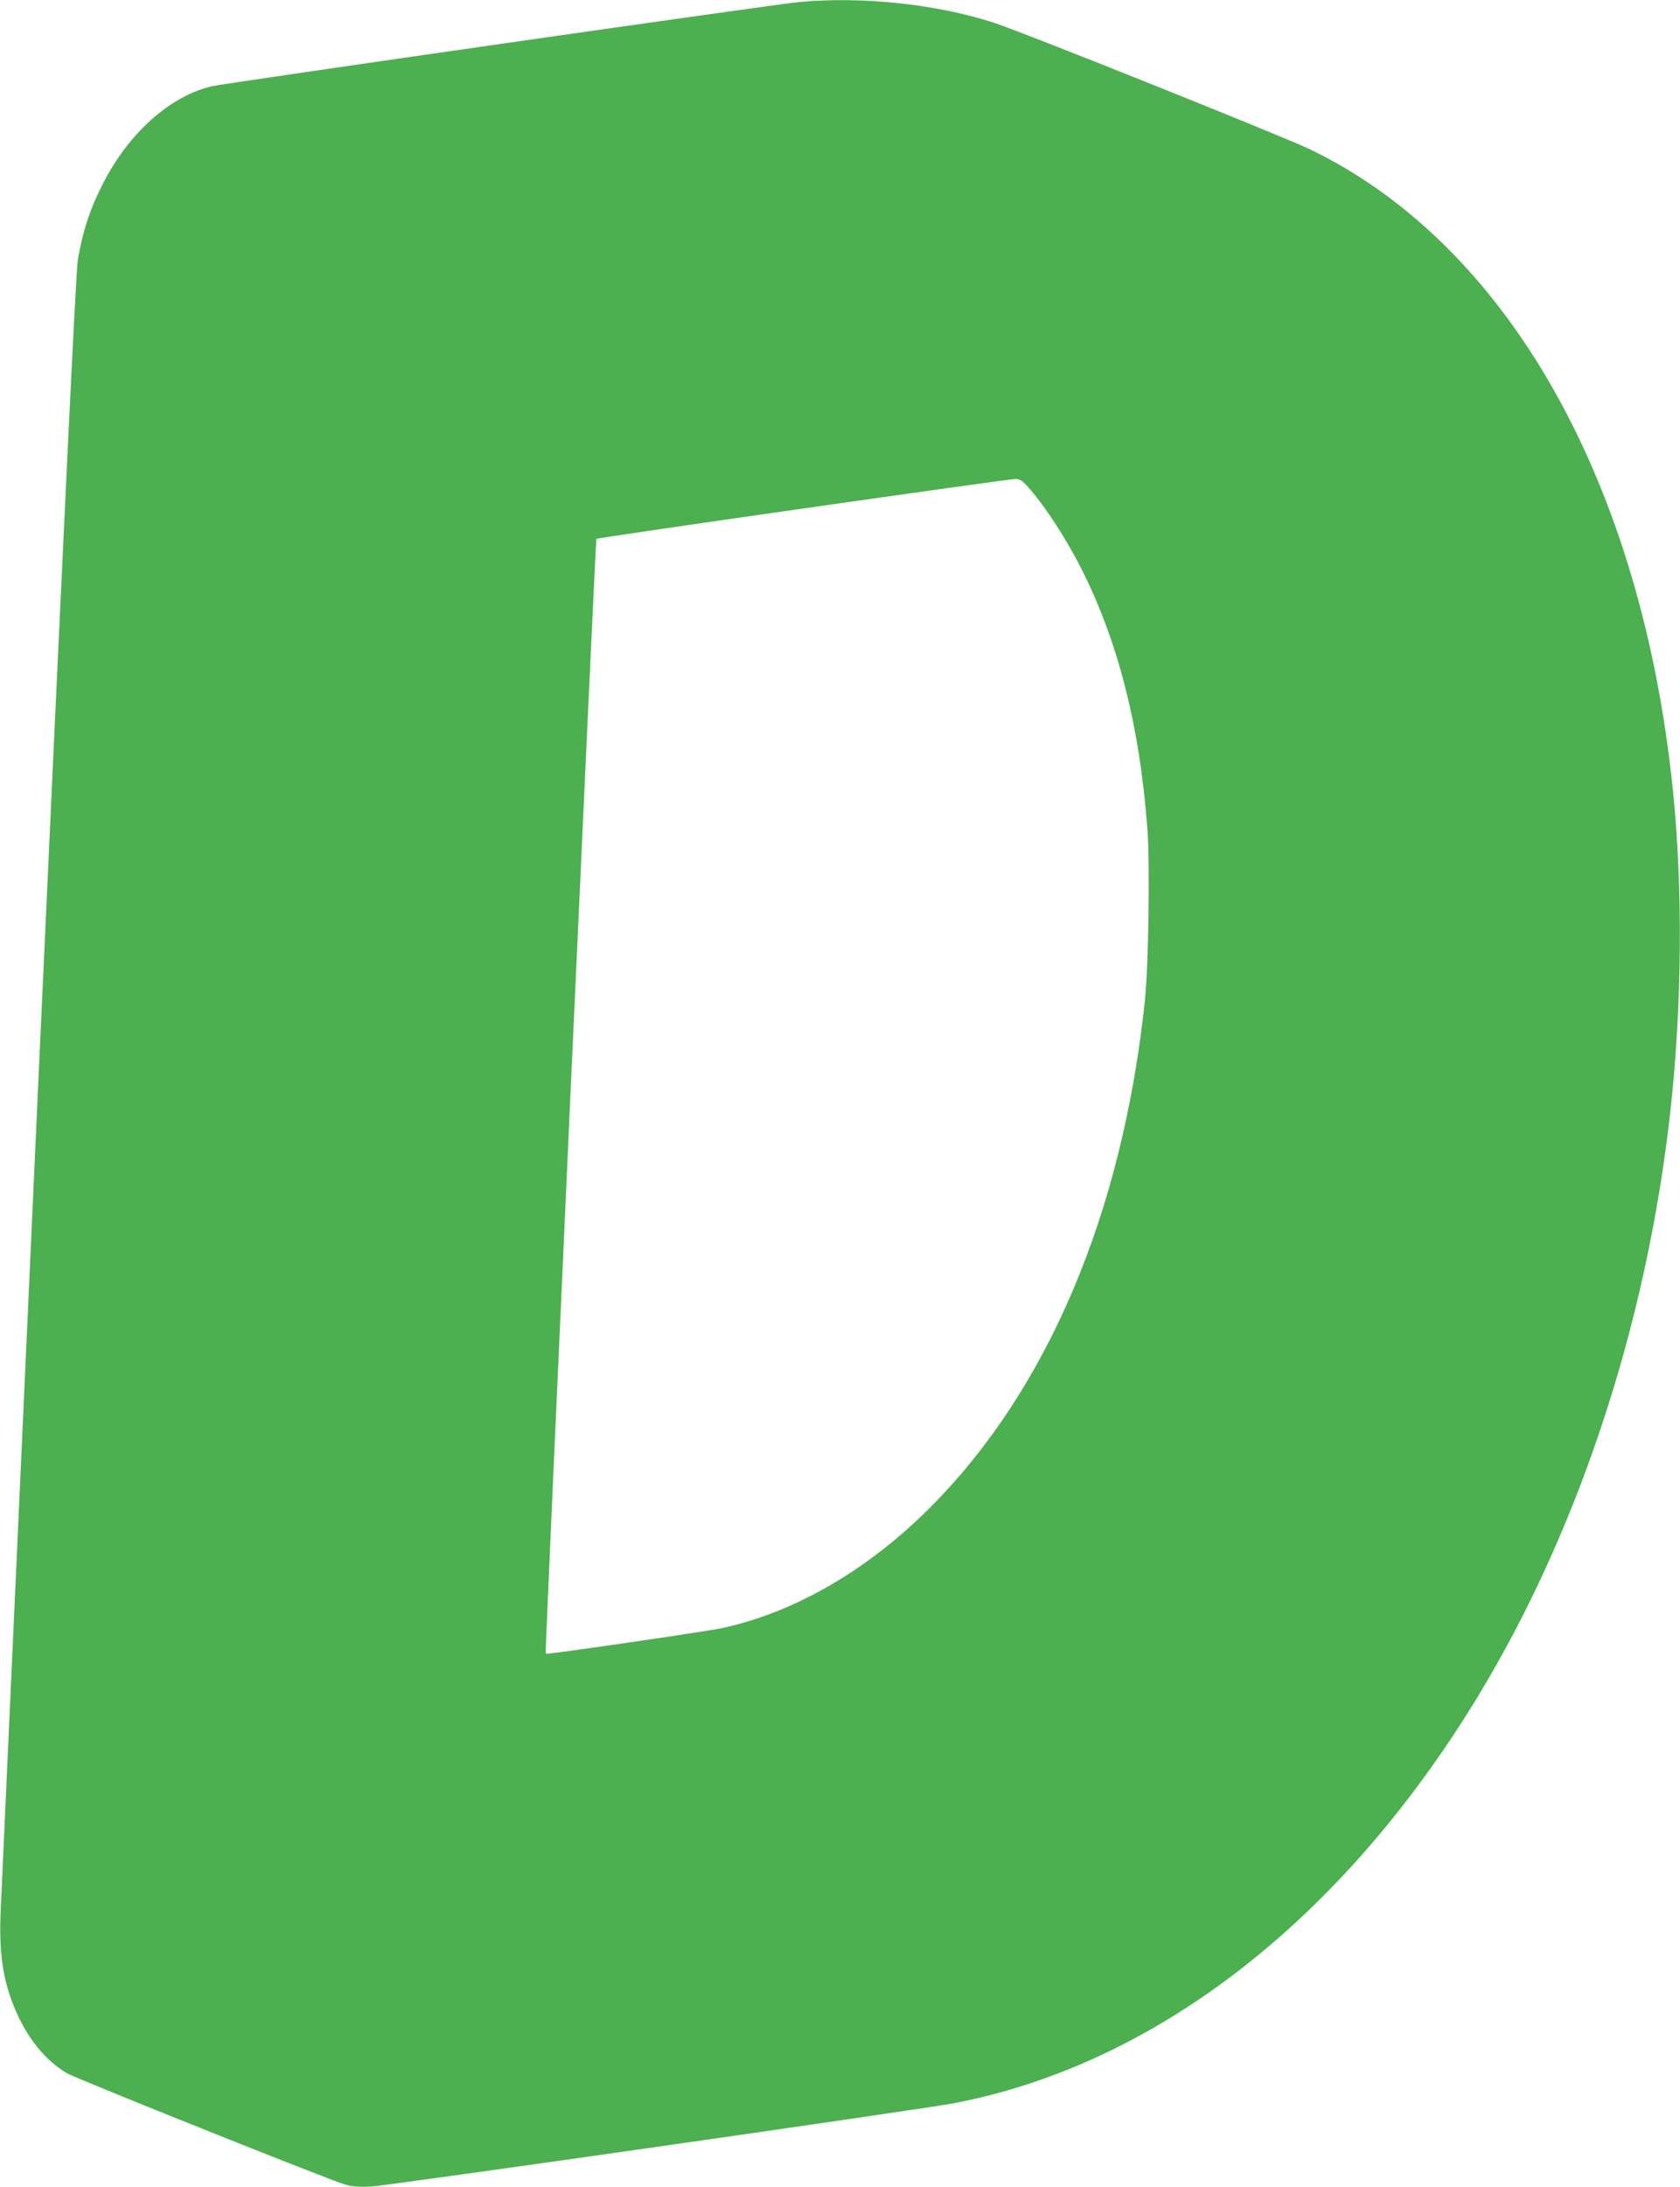 <?xml version="1.0" standalone="no"?>
<!DOCTYPE svg PUBLIC "-//W3C//DTD SVG 20010904//EN"
 "http://www.w3.org/TR/2001/REC-SVG-20010904/DTD/svg10.dtd">
<svg version="1.0" xmlns="http://www.w3.org/2000/svg"
 width="984pt" height="1280pt" viewBox="0 0 984 1280"
 preserveAspectRatio="xMidYMid meet">
<g transform="translate(0,1280) scale(0.1,-0.1)"
fill="#4caf50" stroke="none">
<path d="M4680 12788 c-142 -13 -3365 -475 -3440 -493 -248 -59 -492 -279
-642 -580 -73 -144 -112 -264 -142 -435 -11 -60 -79 -1479 -231 -4800 -118
-2593 -218 -4792 -222 -4885 -9 -255 20 -419 106 -600 70 -148 171 -264 285
-330 60 -34 1557 -633 1629 -651 43 -12 88 -15 152 -11 98 5 3242 454 3415
488 1153 222 2218 1032 3008 2286 625 992 1046 2244 1187 3532 67 615 72 1288
14 1860 -183 1808 -968 3197 -2124 3756 -153 74 -1701 694 -1860 744 -337 108
-770 153 -1135 119z m1363 -2863 c87 -103 196 -272 276 -425 226 -435 357
-944 402 -1559 15 -211 6 -790 -15 -996 -131 -1243 -568 -2276 -1256 -2966
-365 -367 -795 -616 -1221 -708 -100 -21 -1028 -156 -1033 -150 -5 5 292 6520
297 6525 8 8 2422 352 2457 351 29 -2 42 -12 93 -72z"/>
</g>
</svg>
